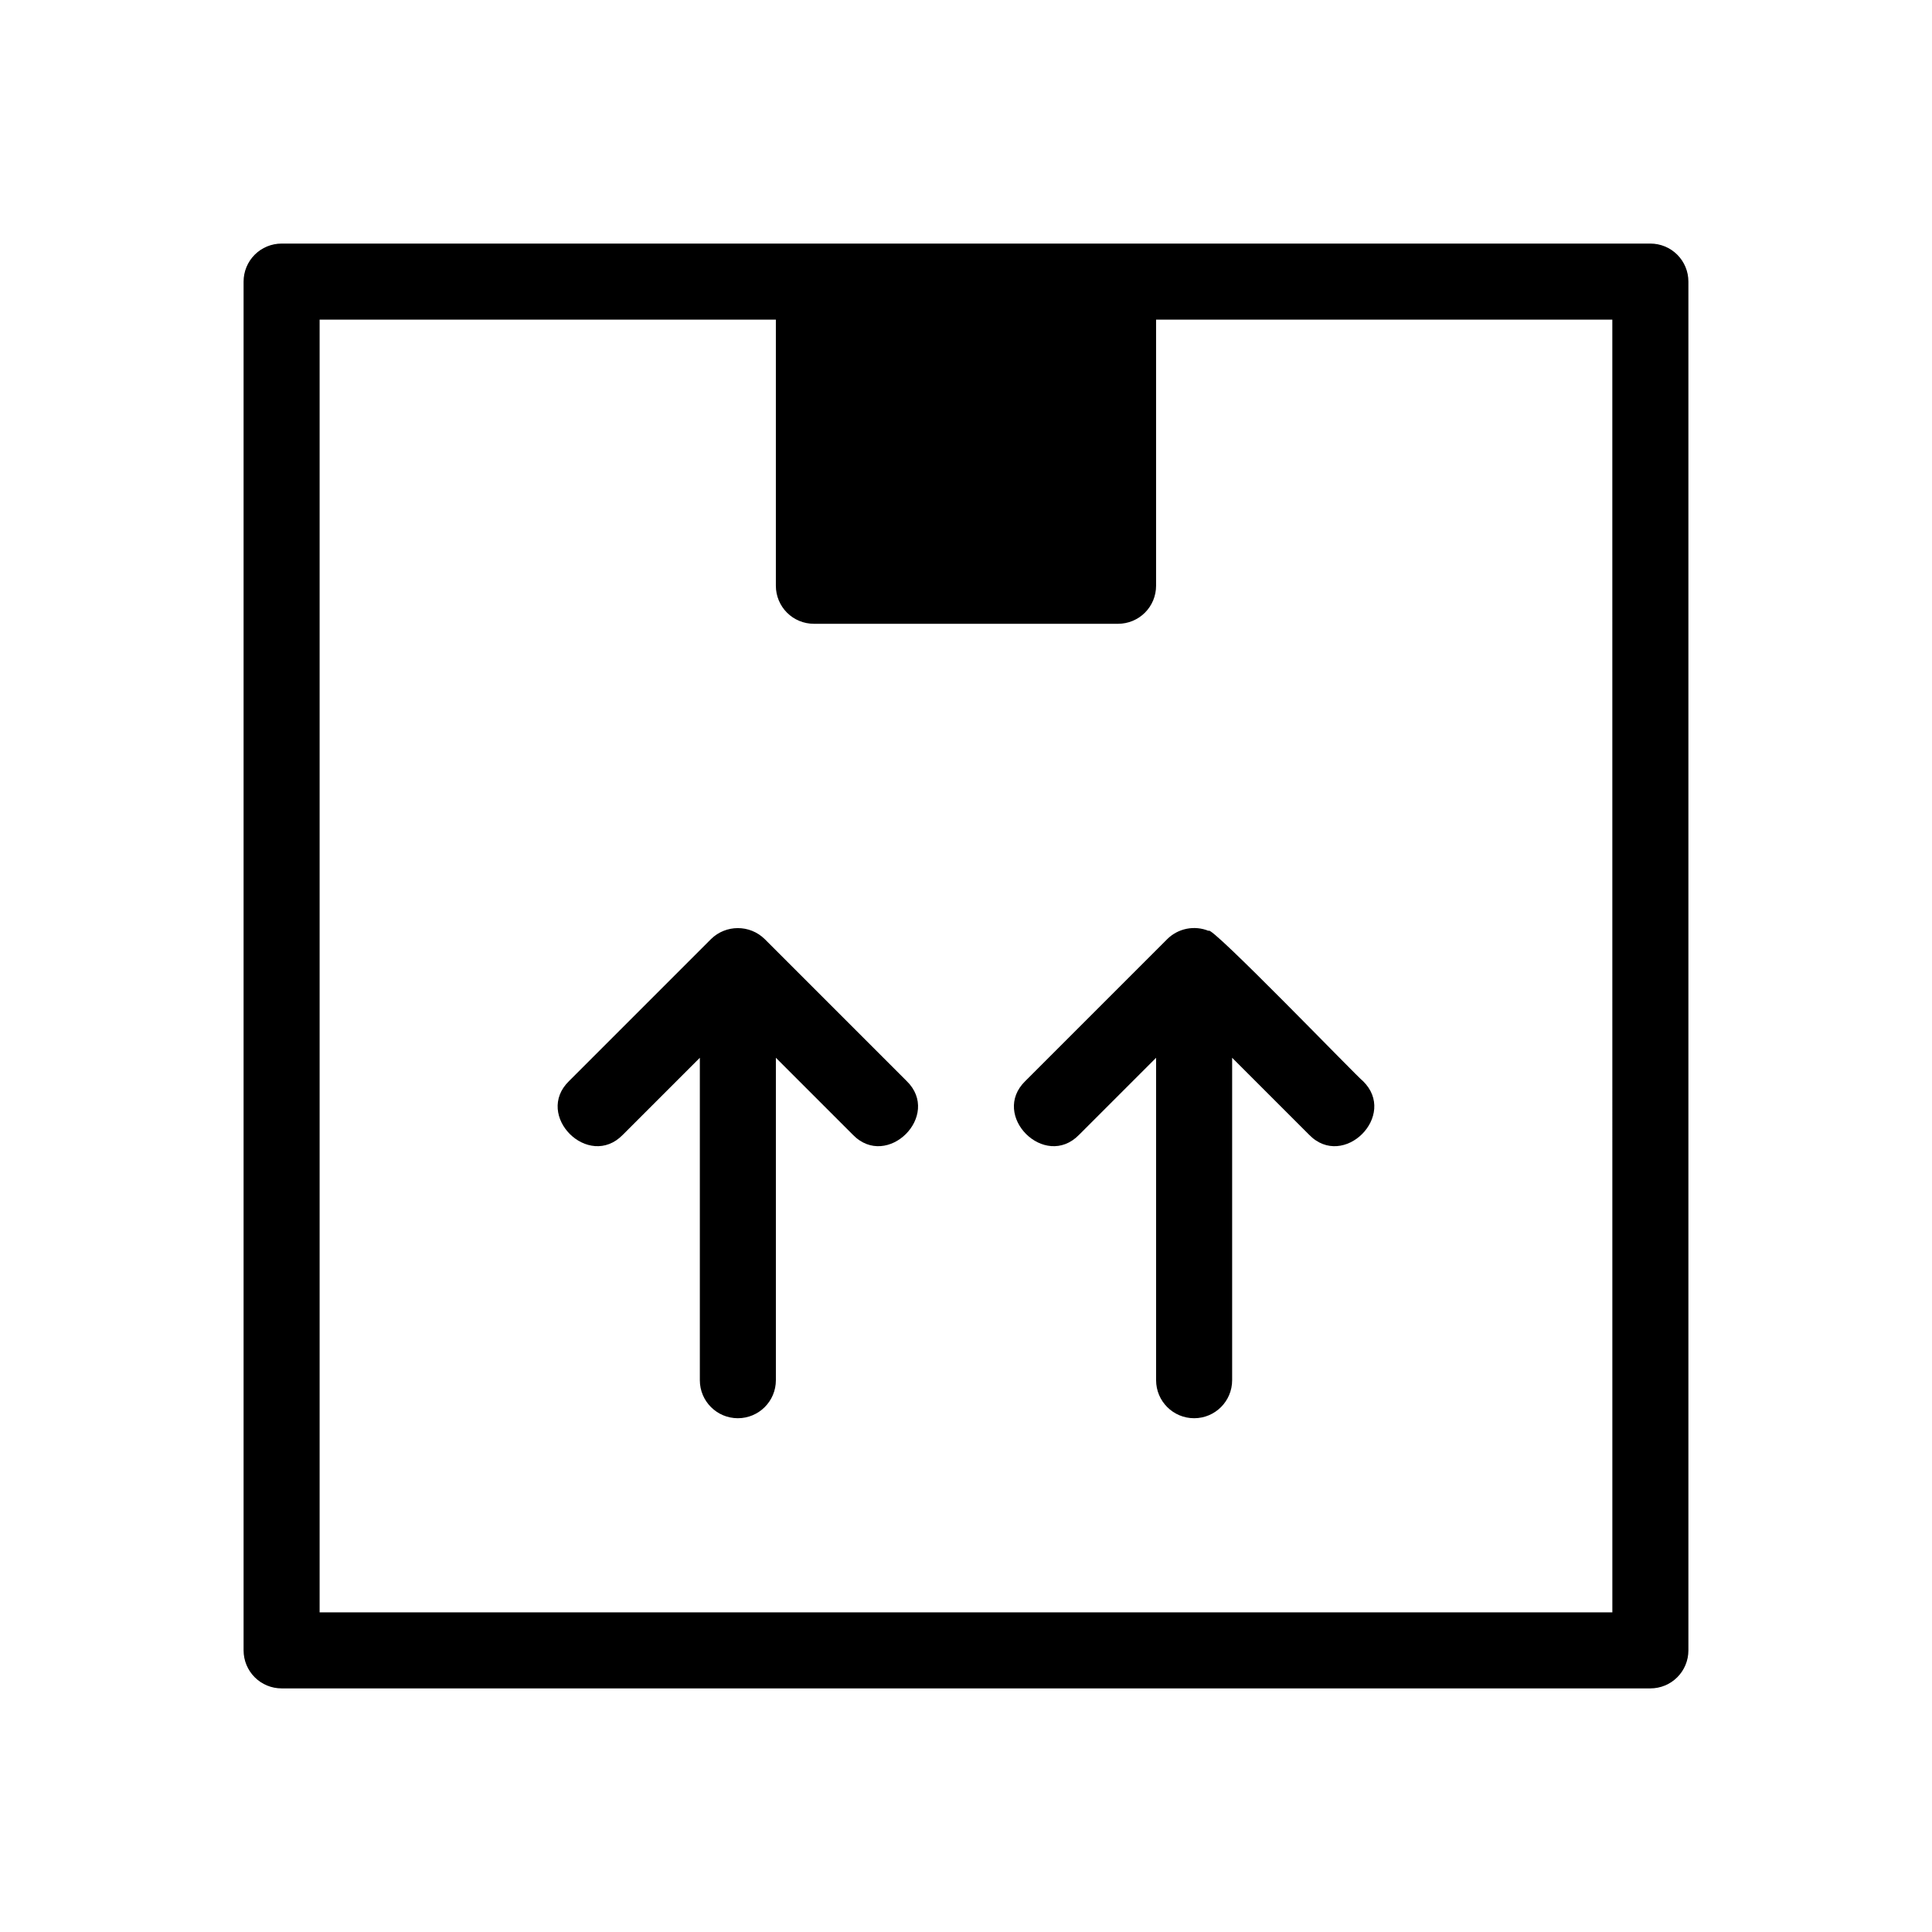 <?xml version="1.0" encoding="UTF-8"?>
<!-- Uploaded to: ICON Repo, www.svgrepo.com, Generator: ICON Repo Mixer Tools -->
<svg fill="#000000" width="800px" height="800px" version="1.1" viewBox="144 144 512 512" xmlns="http://www.w3.org/2000/svg">
 <path d="m581.37 208.55c-106.76-0.004-256.82 0.004-362.74 0-2.676 0-5.238 1.059-7.129 2.949s-2.949 4.453-2.949 7.129v362.74c0 2.672 1.059 5.234 2.949 7.125s4.453 2.953 7.129 2.949h362.74c2.672 0.004 5.234-1.059 7.125-2.949s2.953-4.453 2.949-7.125v-362.74c0.004-2.676-1.059-5.238-2.949-7.129s-4.453-2.949-7.125-2.949zm-10.078 362.74h-342.59v-342.59h120.91v70.535c0 2.672 1.059 5.234 2.949 7.125s4.453 2.949 7.129 2.949h80.609c2.672 0 5.234-1.059 7.125-2.949 1.891-1.891 2.953-4.453 2.949-7.125v-70.535h120.91zm-187.03-140.82c9.379 9.109-5.141 23.629-14.25 14.246l-20.395-20.395v85.449c0 5.566-4.512 10.074-10.074 10.074-5.566 0-10.078-4.508-10.078-10.074v-85.449l-20.398 20.398c-9.09 9.367-23.641-5.133-14.246-14.25l37.586-37.586c3.957-3.902 10.312-3.902 14.27 0zm80.039-39.777c0.172-2.043 40.09 39.418 40.875 39.777 9.375 9.102-5.141 23.633-14.25 14.246l-20.395-20.395v85.449c0 5.566-4.512 10.074-10.074 10.074-5.566 0-10.078-4.508-10.078-10.074v-85.449l-20.398 20.398c-9.098 9.371-23.637-5.137-14.246-14.25l37.586-37.586c2.887-2.871 7.215-3.731 10.984-2.191z"/>
</svg>